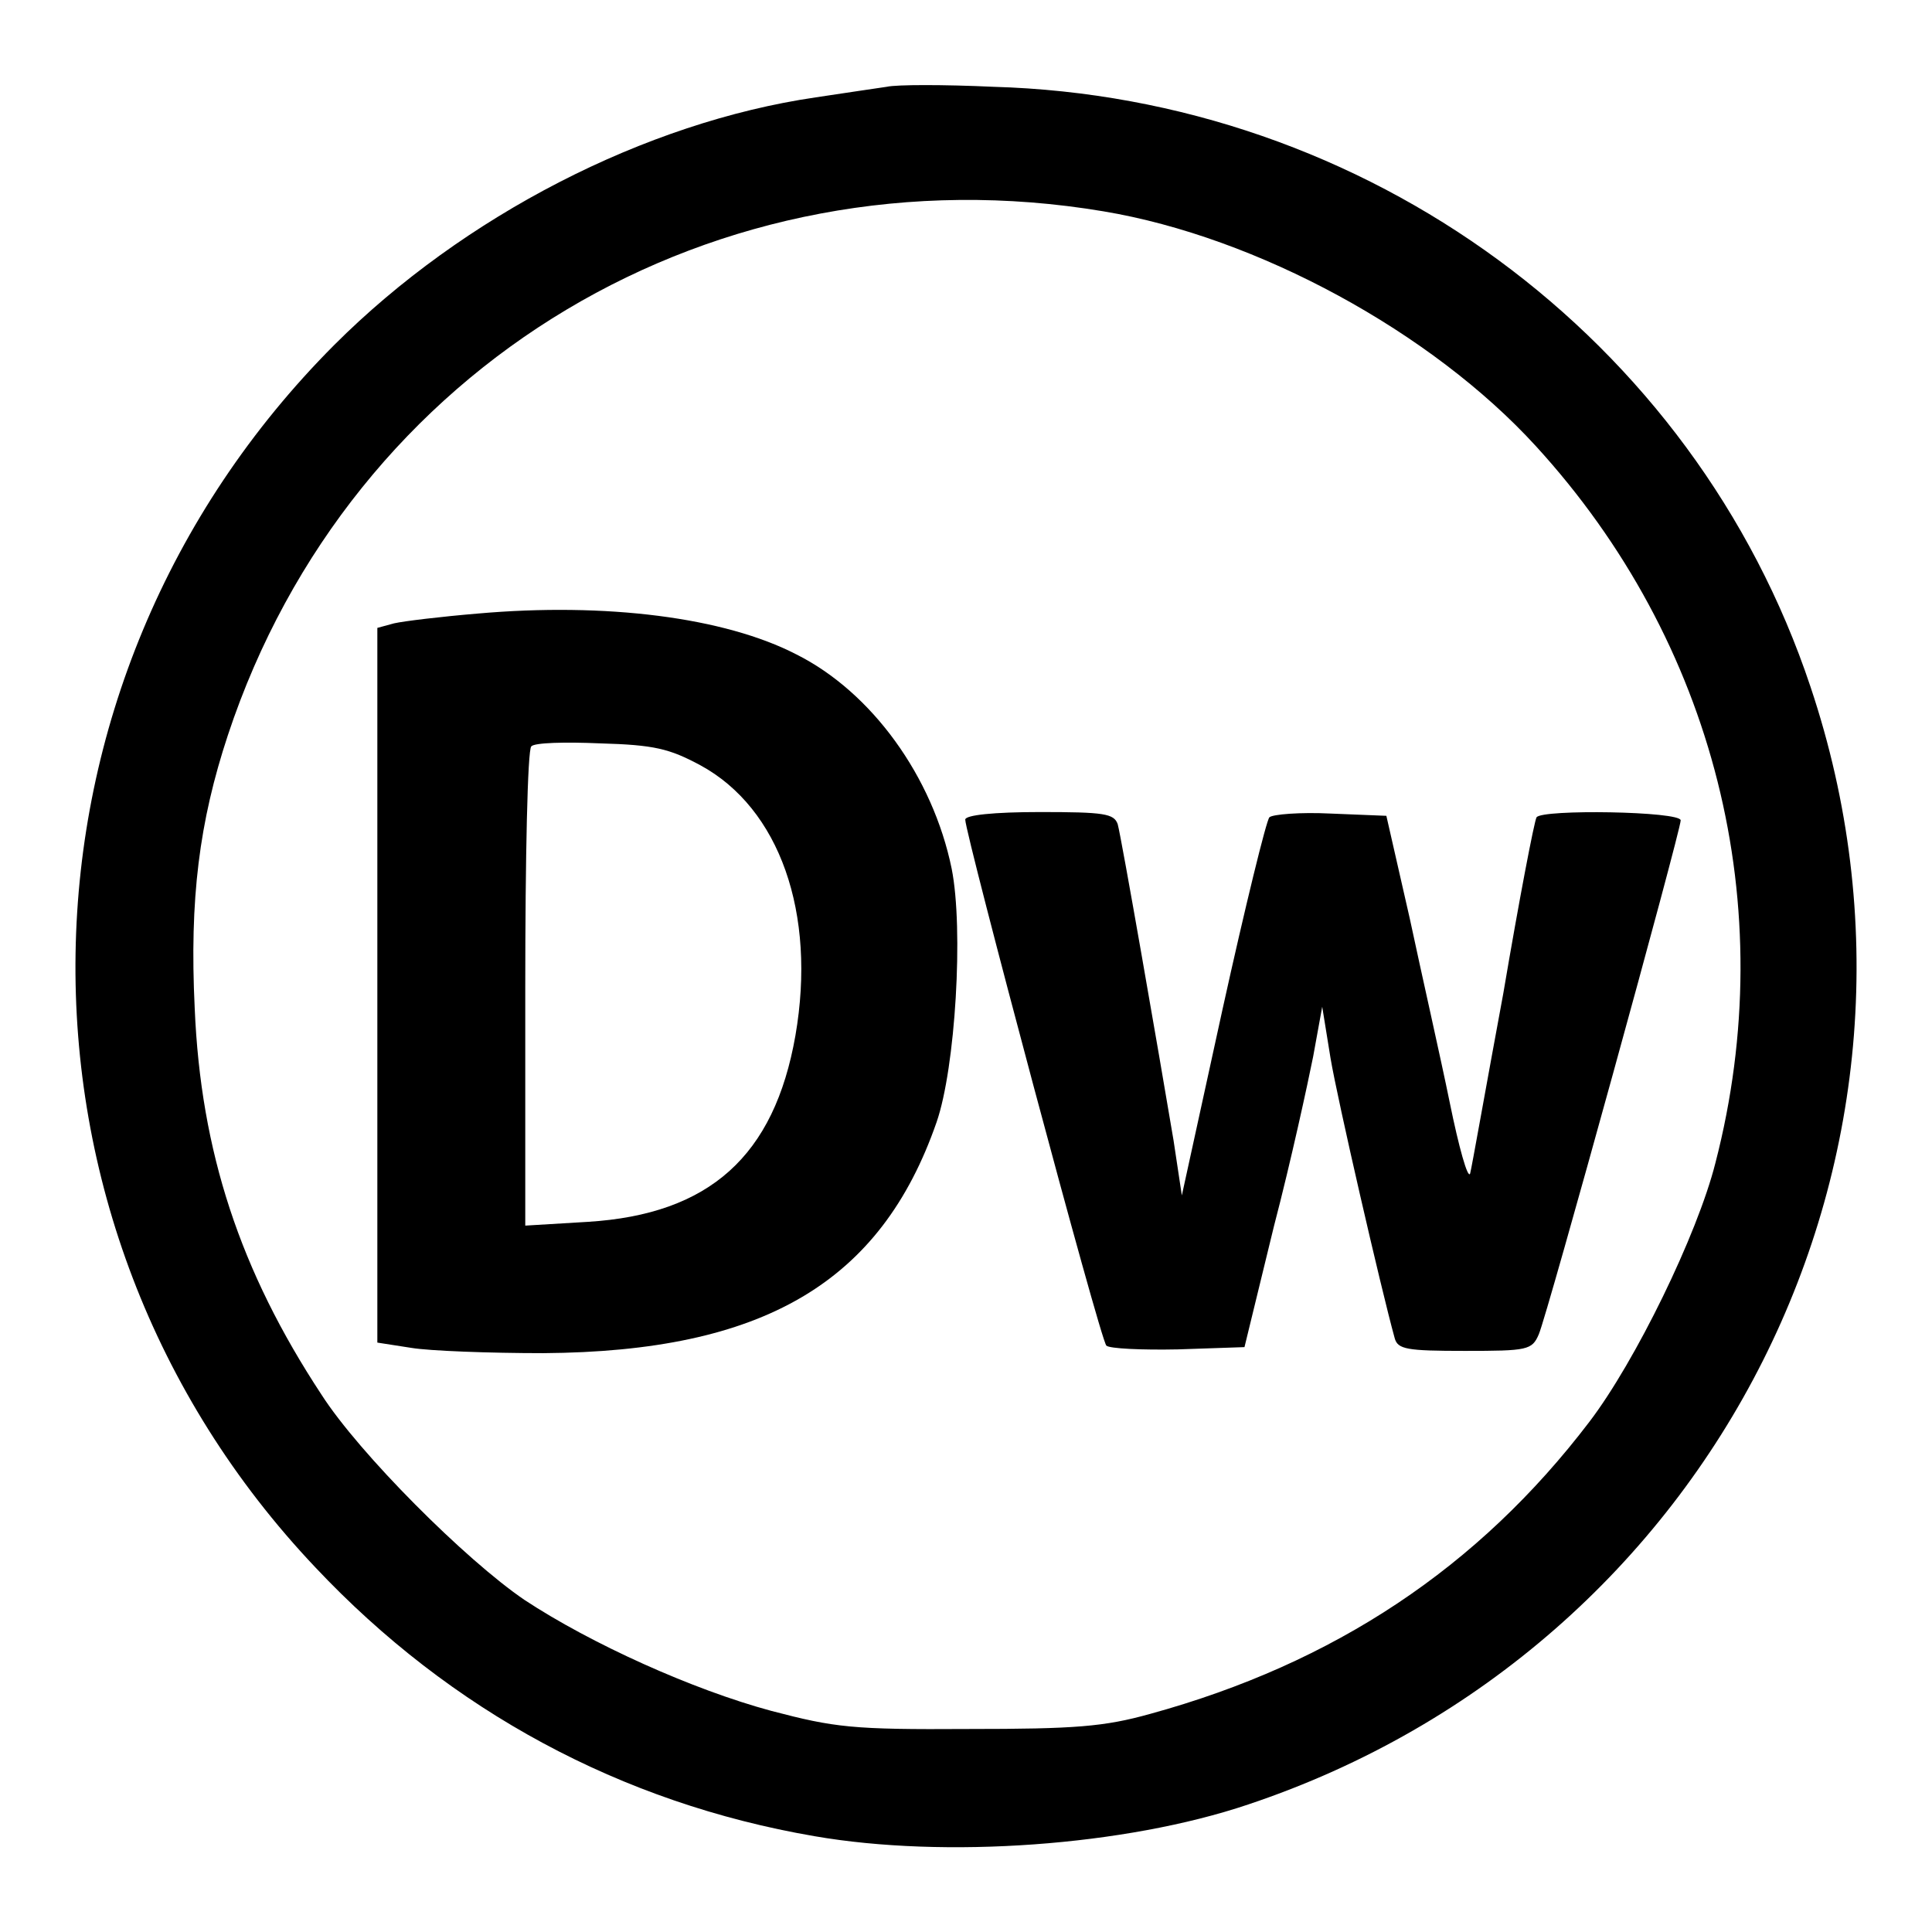 <?xml version="1.0" encoding="utf-8"?>
<!-- Svg Vector Icons : http://www.onlinewebfonts.com/icon -->
<!DOCTYPE svg PUBLIC "-//W3C//DTD SVG 1.1//EN" "http://www.w3.org/Graphics/SVG/1.1/DTD/svg11.dtd">
<svg version="1.1" xmlns="http://www.w3.org/2000/svg" xmlns:xlink="http://www.w3.org/1999/xlink" x="0px" y="0px" viewBox="0 0 256 256" enable-background="new 0 0 256 256" xml:space="preserve">
<g> <g> <path fill="#000000" d="M117.5,11.5c-1.3,0.2-5.5,0.8-9.4,1.4c-22.6,3.3-46.7,15.7-63.8,32.8C-0.4,90.5-1.6,161.9,41.8,207.7  c17.9,19,40.5,31.2,66.1,35.6c17.3,3,41.2,1.3,57.5-4.2c61.9-20.7,95.1-86.7,74.5-148.1c-15.4-46.2-58.8-78.1-108.3-79.5  C125.1,11.2,118.8,11.2,117.5,11.5z M146.2,28c20.4,3.4,43.5,16,57.3,31.1c23.7,25.9,32.6,61,23.8,95  c-2.4,9.5-10.6,26.3-16.7,34.3c-14.7,19.3-33.8,32-58.2,38.7c-6.1,1.7-9.9,2-24.1,2c-15.4,0.1-17.7-0.2-26.1-2.4  c-10.4-2.8-23.9-8.9-32.7-14.7c-7.8-5.3-21.9-19.4-26.9-27.2c-10.8-16.4-16-32.2-16.8-51.2c-0.7-14.5,0.6-24.7,4.4-36.2  C46.5,48.2,94.9,19.4,146.2,28z"/> <path fill="#000000" d="M63.3,81.3c-4.8,0.4-9.8,1-11.1,1.3L50,83.2v47.4v47.3l4.5,0.7c2.4,0.4,10.3,0.7,17.5,0.7  c29.1-0.2,44.7-9.3,52.1-30.6c2.5-7.2,3.6-25.6,2-33.6c-2.5-12.2-10.6-23.4-20.6-28.4C96,81.8,80.3,79.8,63.3,81.3z M92.8,101.4  c10.5,5.7,15.4,19.6,12.6,35.8c-2.8,16-11.4,23.7-27.5,24.7l-8.3,0.5v-31.4c0-17.3,0.3-31.7,0.8-32.1c0.4-0.5,4.5-0.6,9.1-0.4  C86.7,98.7,88.7,99.2,92.8,101.4z"/> <path fill="#000000" d="M127.9,108.6c0,1.9,17.9,69,18.7,69.7c0.4,0.4,4.7,0.6,9.5,0.5l8.8-0.3l3.9-16c2.3-8.8,4.5-19,5.2-22.5  l1.2-6.6l1.1,6.8c0.9,5.4,6.7,30.6,8.5,37.1c0.4,1.5,1.6,1.7,9.3,1.7c8.3,0,8.9-0.1,9.8-2.2c1.1-2.5,18.8-66.7,18.8-68.1  c0-1.2-18.4-1.5-19.1-0.4c-0.3,0.5-2.3,10.9-4.4,23.3c-2.3,12.4-4.2,23.2-4.4,23.9c-0.3,0.8-1.5-3.5-2.7-9.4  c-1.2-5.9-3.7-16.9-5.3-24.4l-3.1-13.6l-7.4-0.3c-4-0.2-7.7,0.1-8.1,0.5c-0.4,0.4-3.2,11.8-6.2,25.4l-5.4,24.7l-1.1-7.3  c-2-11.9-6.9-40.1-7.4-41.9c-0.5-1.4-1.8-1.6-10.3-1.6C131.7,107.6,127.9,108,127.9,108.6z"/> </g></g>
</svg>